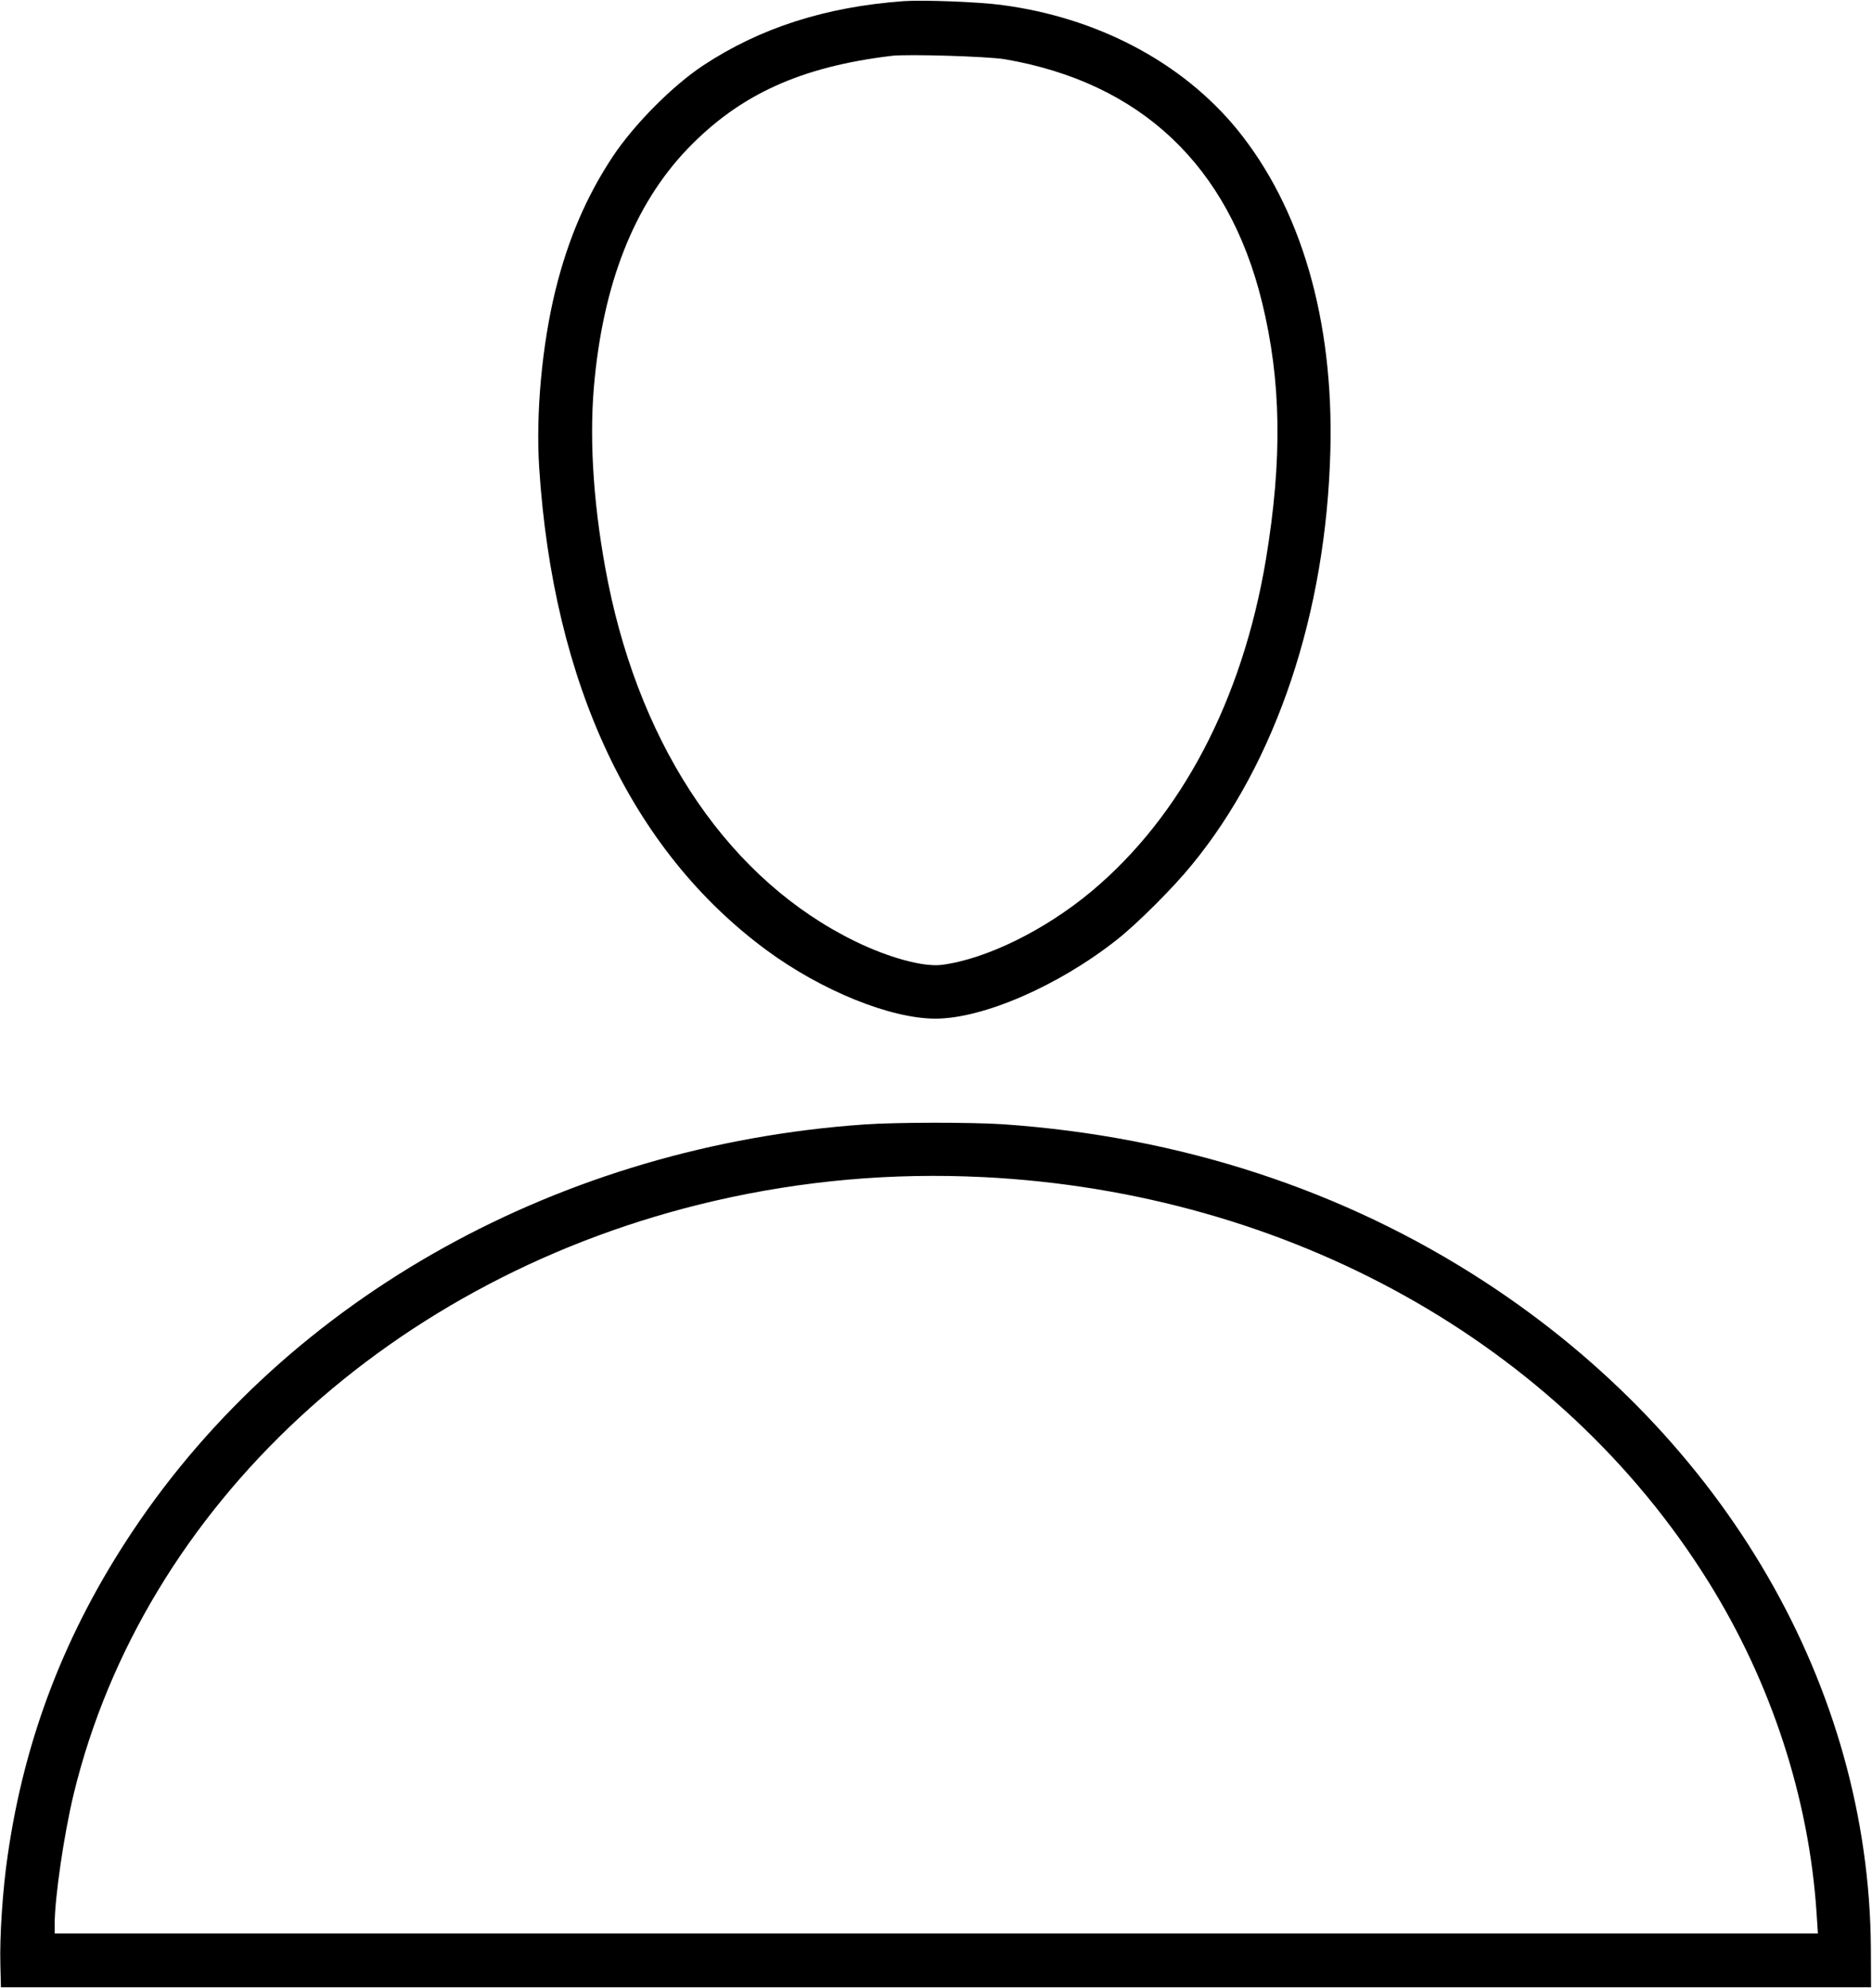 <svg xmlns="http://www.w3.org/2000/svg" width="81" height="86" viewBox="0 0 81 86" fill="none"><g clip-path="url(#clip0_961_8)"><path d="M39.113.049C35.72.294 32.889 1.207 30.426 2.831c-1.33.881-2.977 2.538-3.907 3.933-1.142 1.722-1.941 3.582-2.488 5.801C23.451 14.94 23.182 17.869 23.329 20.211c.604 9.375 3.997 16.58 9.838 20.888 2.382 1.754 5.367 2.962 7.309 2.962 2.056.0 5.327-1.42 7.847-3.411C49.195 39.965 50.745 38.422 51.561 37.419 55.223 32.972 57.385 26.502 57.564 19.485 57.711 13.846 56.3 9.008 53.535 5.605 51.153 2.692 47.474.75 43.314.212 42.327.081 39.945-.008 39.113.049zM43.477 2.562c5.881 1.012 9.674 4.594 11.126 10.493C55.444 16.482 55.492 19.868 54.775 24.201c-1.02 6.079-3.654 11.097-7.545 14.352C45.206 40.242 42.661 41.49 40.744 41.735 39.953 41.833 38.452 41.425 37 40.715 31.633 38.096 27.775 32.482 26.306 25.172 25.703 22.144 25.491 19.215 25.695 16.767 26.078 12.296 27.432 8.861 29.749 6.438c2.26-2.35 4.894-3.549 8.834-4.023C39.284 2.333 42.735 2.439 43.477 2.562z" fill="#000"/><path d="M37.4 48.638C24.284 49.552 12.513 56.087 5.751 66.213 2.839 70.57 1.068 75.148.334 80.247c-.22 1.485-.351 3.5-.318 4.732L.041 85.959H40.5 80.959L80.951 84.246C80.869 72.969 74.662 62.248 64.278 55.467c-6.11-3.99-13.198-6.307-20.882-6.838C42.017 48.54 38.811 48.54 37.4 48.638zm5.139 2.276C55.77 51.575 67.492 58.111 73.911 68.4 76.644 72.773 78.275 77.783 78.602 82.752L78.659 83.634H40.508 2.365v-.392c0-1.159.408-3.925.824-5.646C6.216 65.136 16.999 55.157 30.915 51.943c3.826-.881 7.692-1.224 11.624-1.028z" fill="#000"/></g><defs><clipPath id="clip0_961_8"><rect width="81" height="86" fill="#fff"/></clipPath></defs></svg>